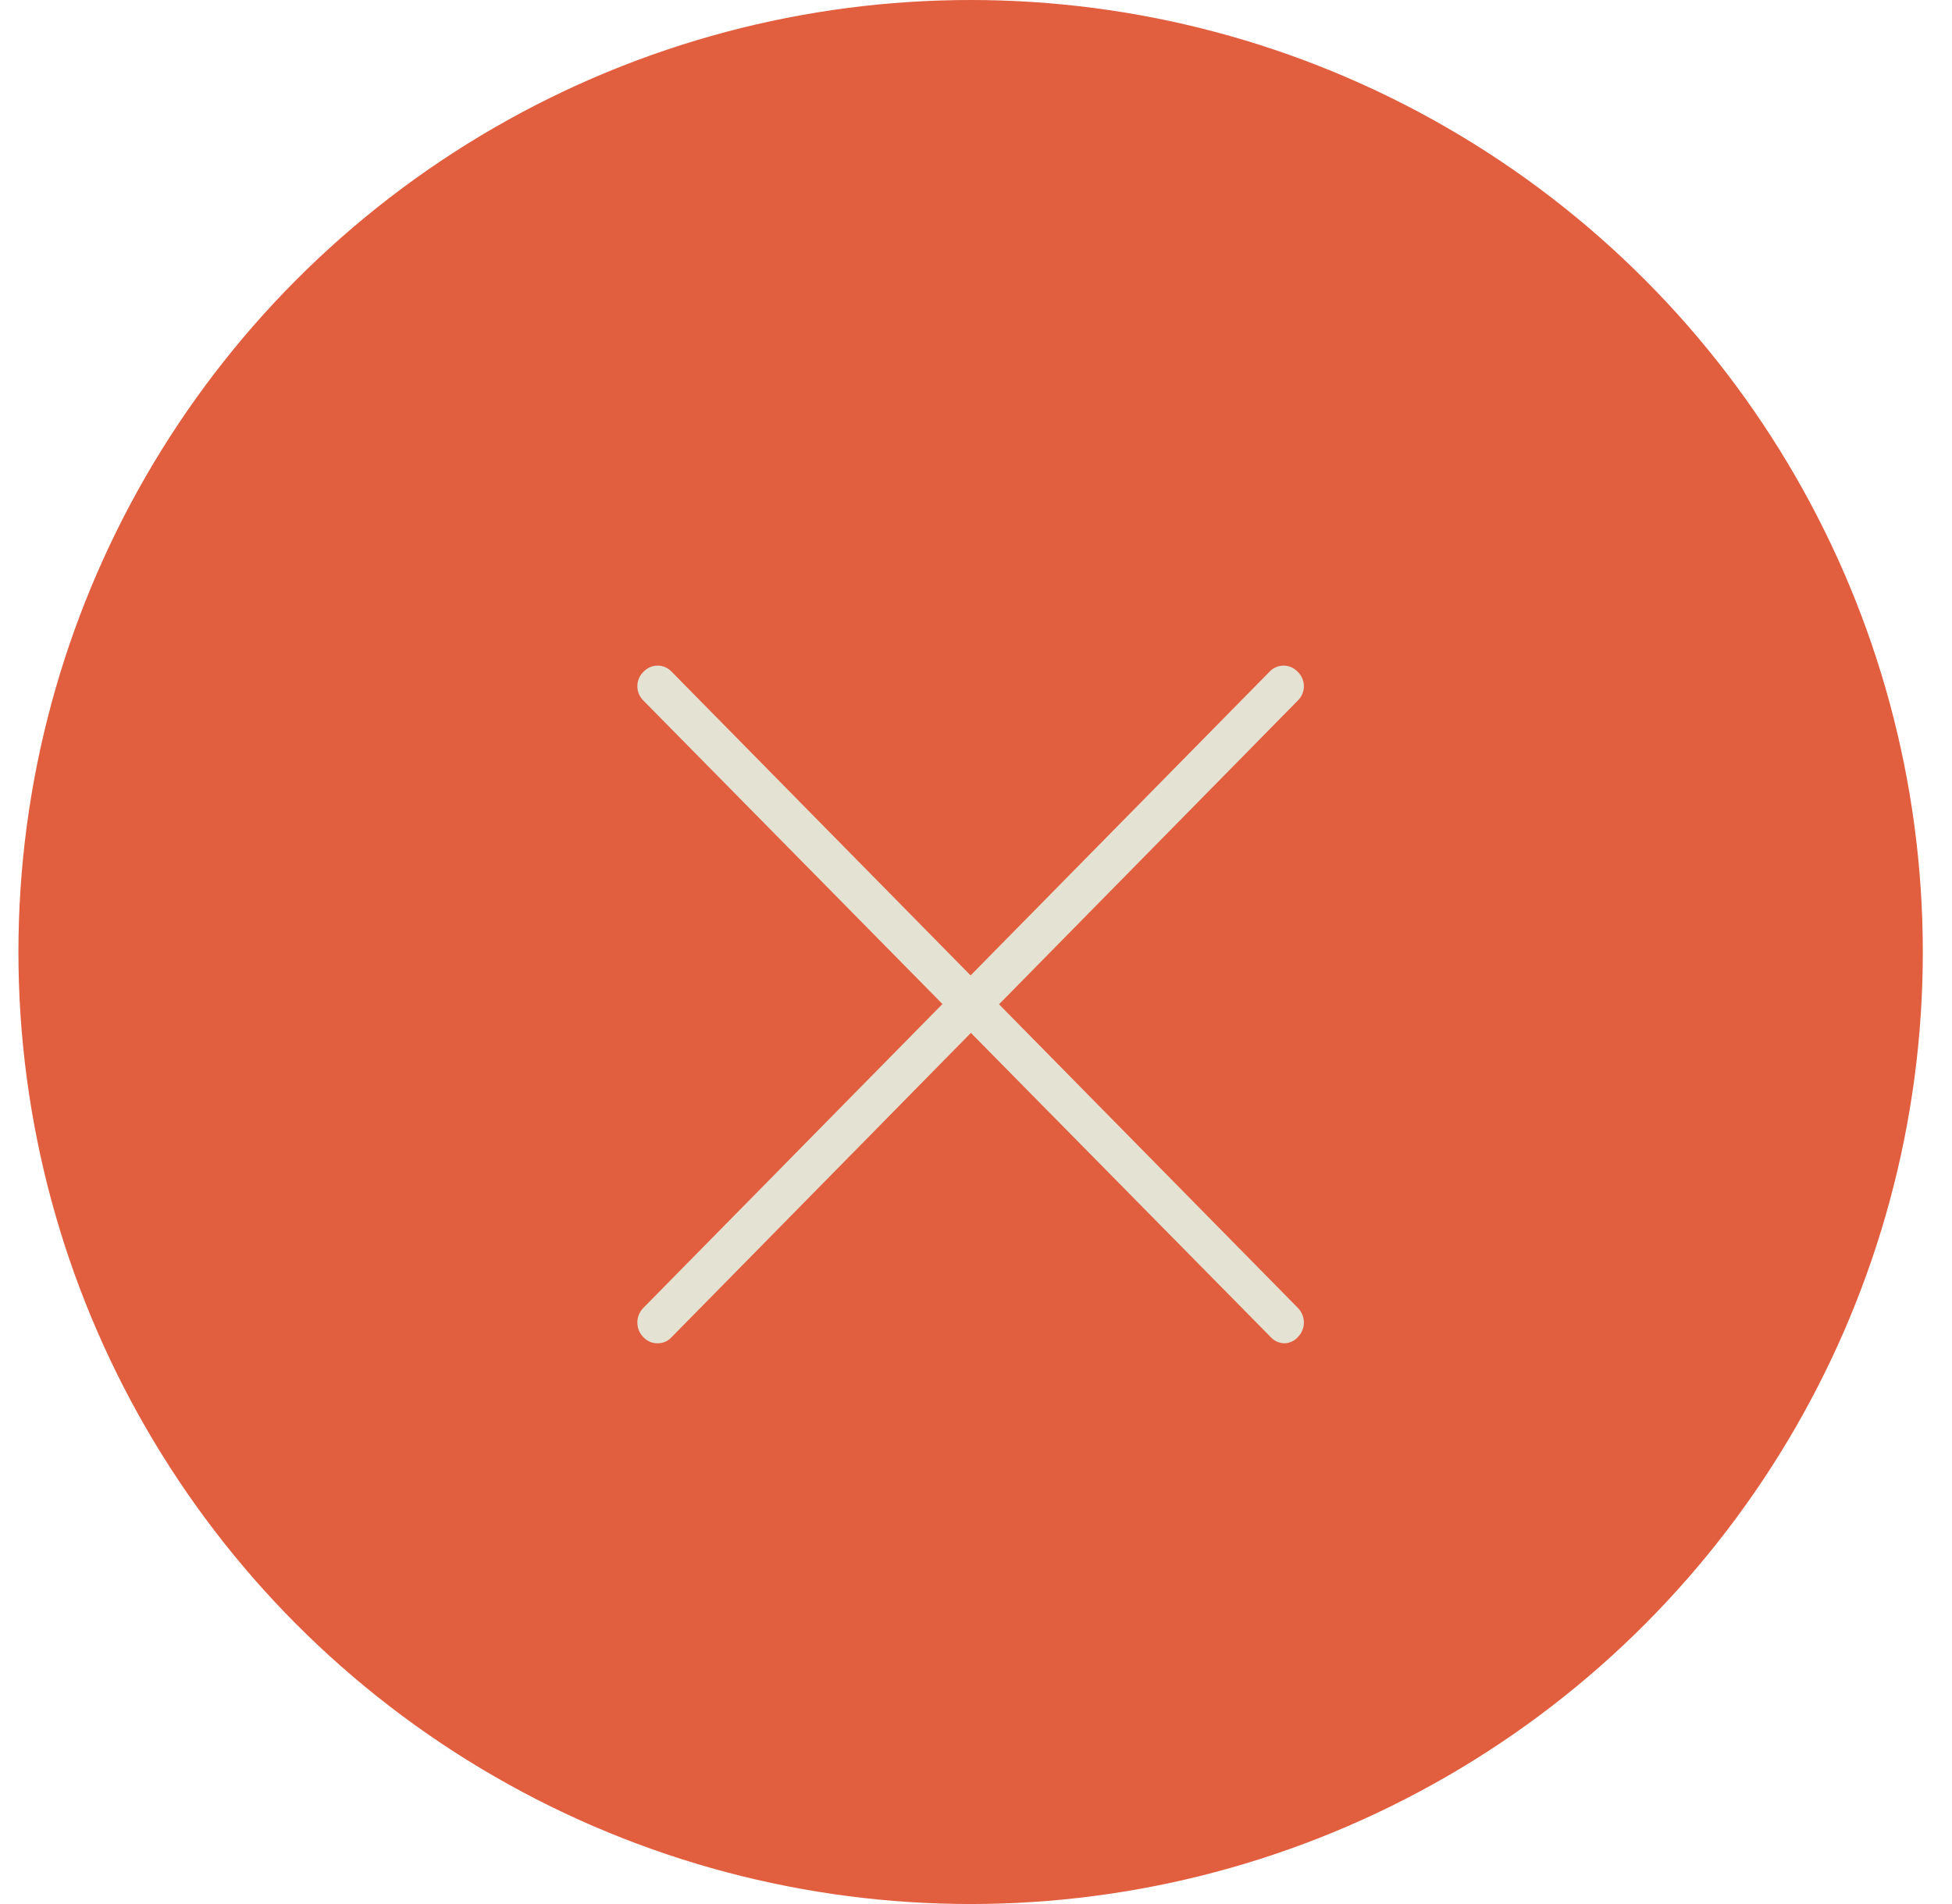 <svg width="41" height="40" viewBox="0 0 41 40" fill="none" xmlns="http://www.w3.org/2000/svg">
<circle cx="20.387" cy="20" r="20" fill="#e15e3f"/>
<path d="M13.81 28.22C13.697 28.222 13.589 28.174 13.512 28.09C13.432 28.009 13.387 27.899 13.387 27.784C13.387 27.668 13.432 27.558 13.512 27.477L26.663 14.114C26.74 14.03 26.848 13.983 26.961 13.983C27.073 13.983 27.181 14.03 27.258 14.114C27.34 14.192 27.387 14.302 27.387 14.416C27.387 14.531 27.34 14.64 27.258 14.719L14.107 28.091C14.031 28.175 13.923 28.222 13.81 28.22Z" fill="#E4E2D3"/>
<path d="M26.988 28.22C26.876 28.222 26.768 28.175 26.691 28.091L13.515 14.719C13.433 14.64 13.387 14.531 13.387 14.416C13.387 14.302 13.433 14.192 13.515 14.114C13.592 14.03 13.7 13.983 13.813 13.983C13.925 13.983 14.033 14.03 14.11 14.114L27.261 27.477C27.341 27.558 27.387 27.668 27.387 27.784C27.387 27.899 27.341 28.009 27.261 28.09C27.19 28.168 27.092 28.215 26.988 28.22Z" fill="#E4E2D3"/>
</svg>
